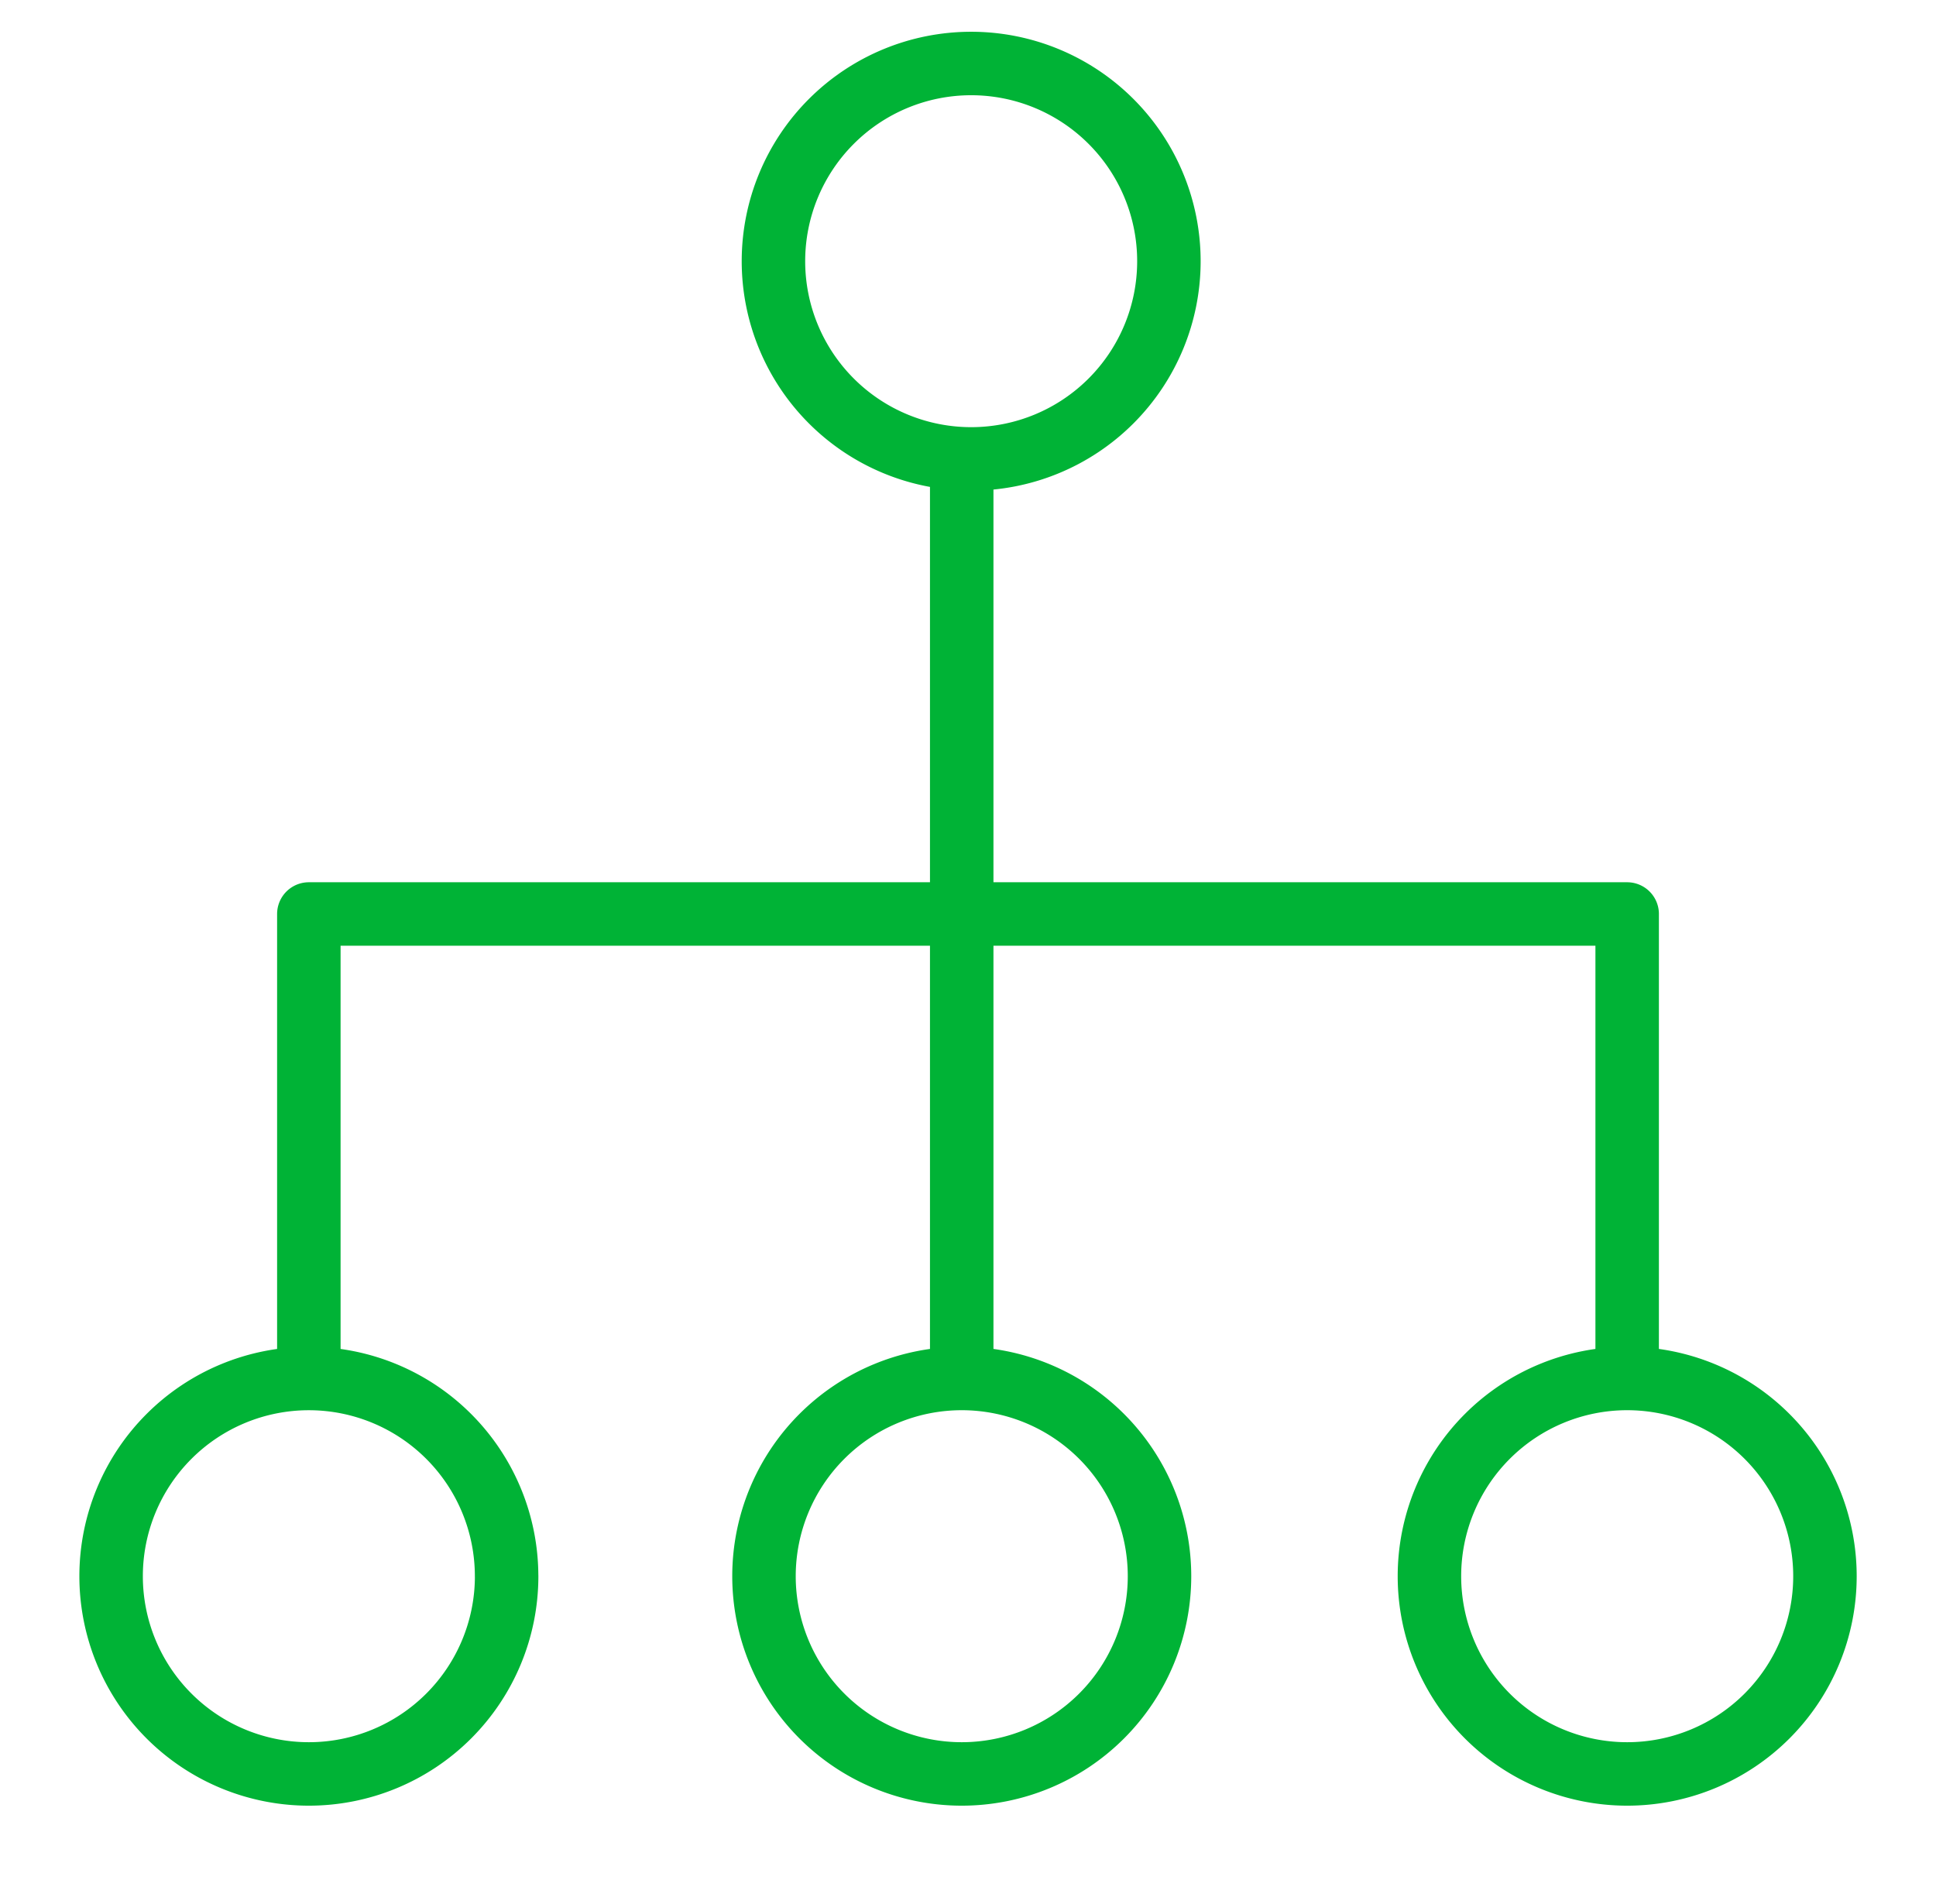 <svg width="61" height="60" fill="none" xmlns="http://www.w3.org/2000/svg"><path d="M30.302 15.352V43.34m-20.571-.594V28.802h41.538v13.945M36.83 8.231a6.23 6.23 0 1 1-12.46 0 6.23 6.23 0 0 1 12.46 0zM15.963 49.67a6.23 6.23 0 1 1-12.462 0 6.23 6.23 0 0 1 12.461 0zm20.571 0a6.23 6.23 0 1 1-12.462 0 6.23 6.23 0 0 1 12.462 0zm20.967 0a6.23 6.23 0 1 1-12.462 0 6.23 6.23 0 0 1 12.462 0z" stroke="#00B336" stroke-width="2" stroke-miterlimit="10" stroke-linecap="round" stroke-linejoin="round"/></svg>